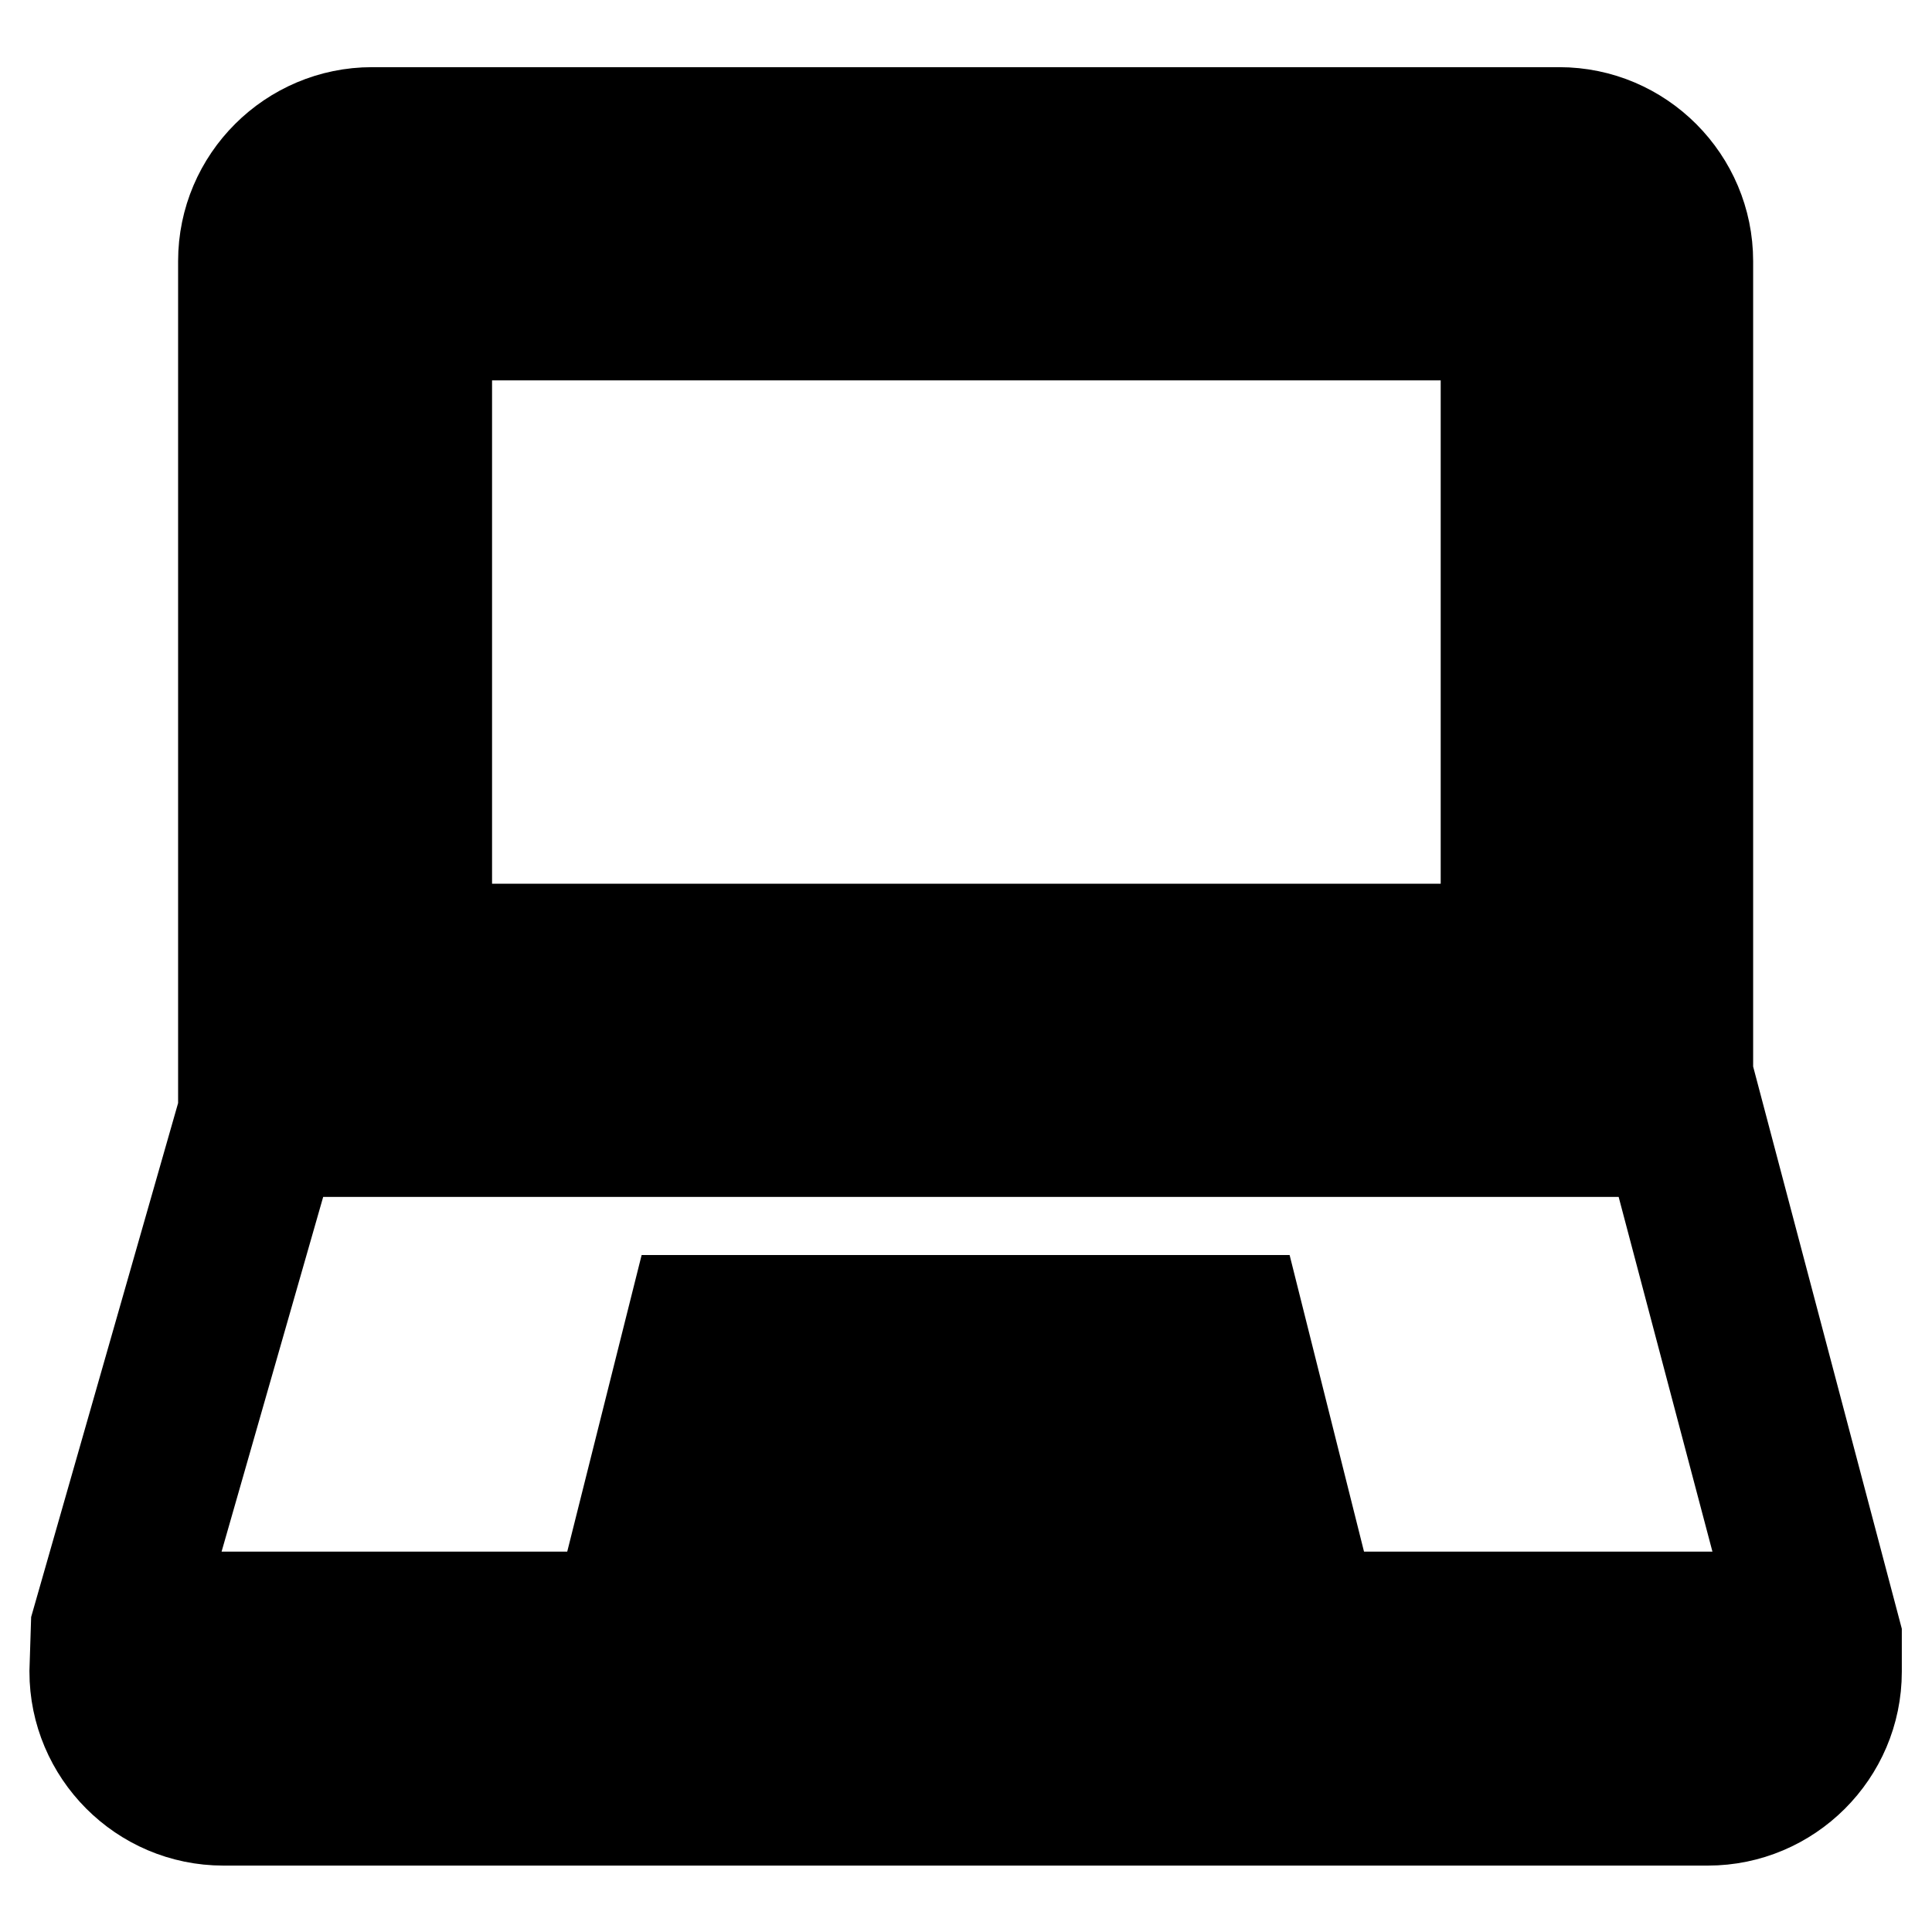 <?xml version="1.0" encoding="utf-8"?>
<!-- Svg Vector Icons : http://www.onlinewebfonts.com/icon -->
<!DOCTYPE svg PUBLIC "-//W3C//DTD SVG 1.1//EN" "http://www.w3.org/Graphics/SVG/1.1/DTD/svg11.dtd">
<svg version="1.1" xmlns="http://www.w3.org/2000/svg" xmlns:xlink="http://www.w3.org/1999/xlink" x="0px" y="0px" viewBox="0 0 256 256" enable-background="new 0 0 256 256" xml:space="preserve">
<g> <path stroke-width="12" fill-opacity="0" stroke="#000000"  d="M206.7,132.9V34.6H49.3v98.3H206.7L206.7,132.9z M59.2,44.4h137.7v78.7H59.2V44.4z M173.6,201.8l-7.4-29.5 H89.7l-7.4,29.5H173.6L173.6,201.8z M97.4,182.1h61.1l2.5,9.8H95L97.4,182.1z"/> <path stroke-width="12" fill-opacity="0" stroke="#000000"  d="M226.3,142.1V34.6c0-10.8-8.8-19.7-19.7-19.7H49.3c-10.8,0-19.7,8.8-19.7,19.7V147l-19.5,68.2l-0.2,6.3 c0,10.8,8.8,19.7,19.7,19.7h196.7c10.8,0,19.7-8.8,19.7-19.7v-4.9L226.3,142.1L226.3,142.1z M49.3,24.7h157.3 c5.4,0,9.8,4.4,9.8,9.8v108.2H39.3l0.2-108.2C39.5,29.2,43.9,24.7,49.3,24.7z M38.3,152.6h180.8l15.6,59H21.4L38.3,152.6z  M226.3,231.3H29.7c-5.4,0-9.8-4.4-9.8-9.8h216.3C236.2,226.8,231.8,231.3,226.3,231.3z"/></g>
</svg>